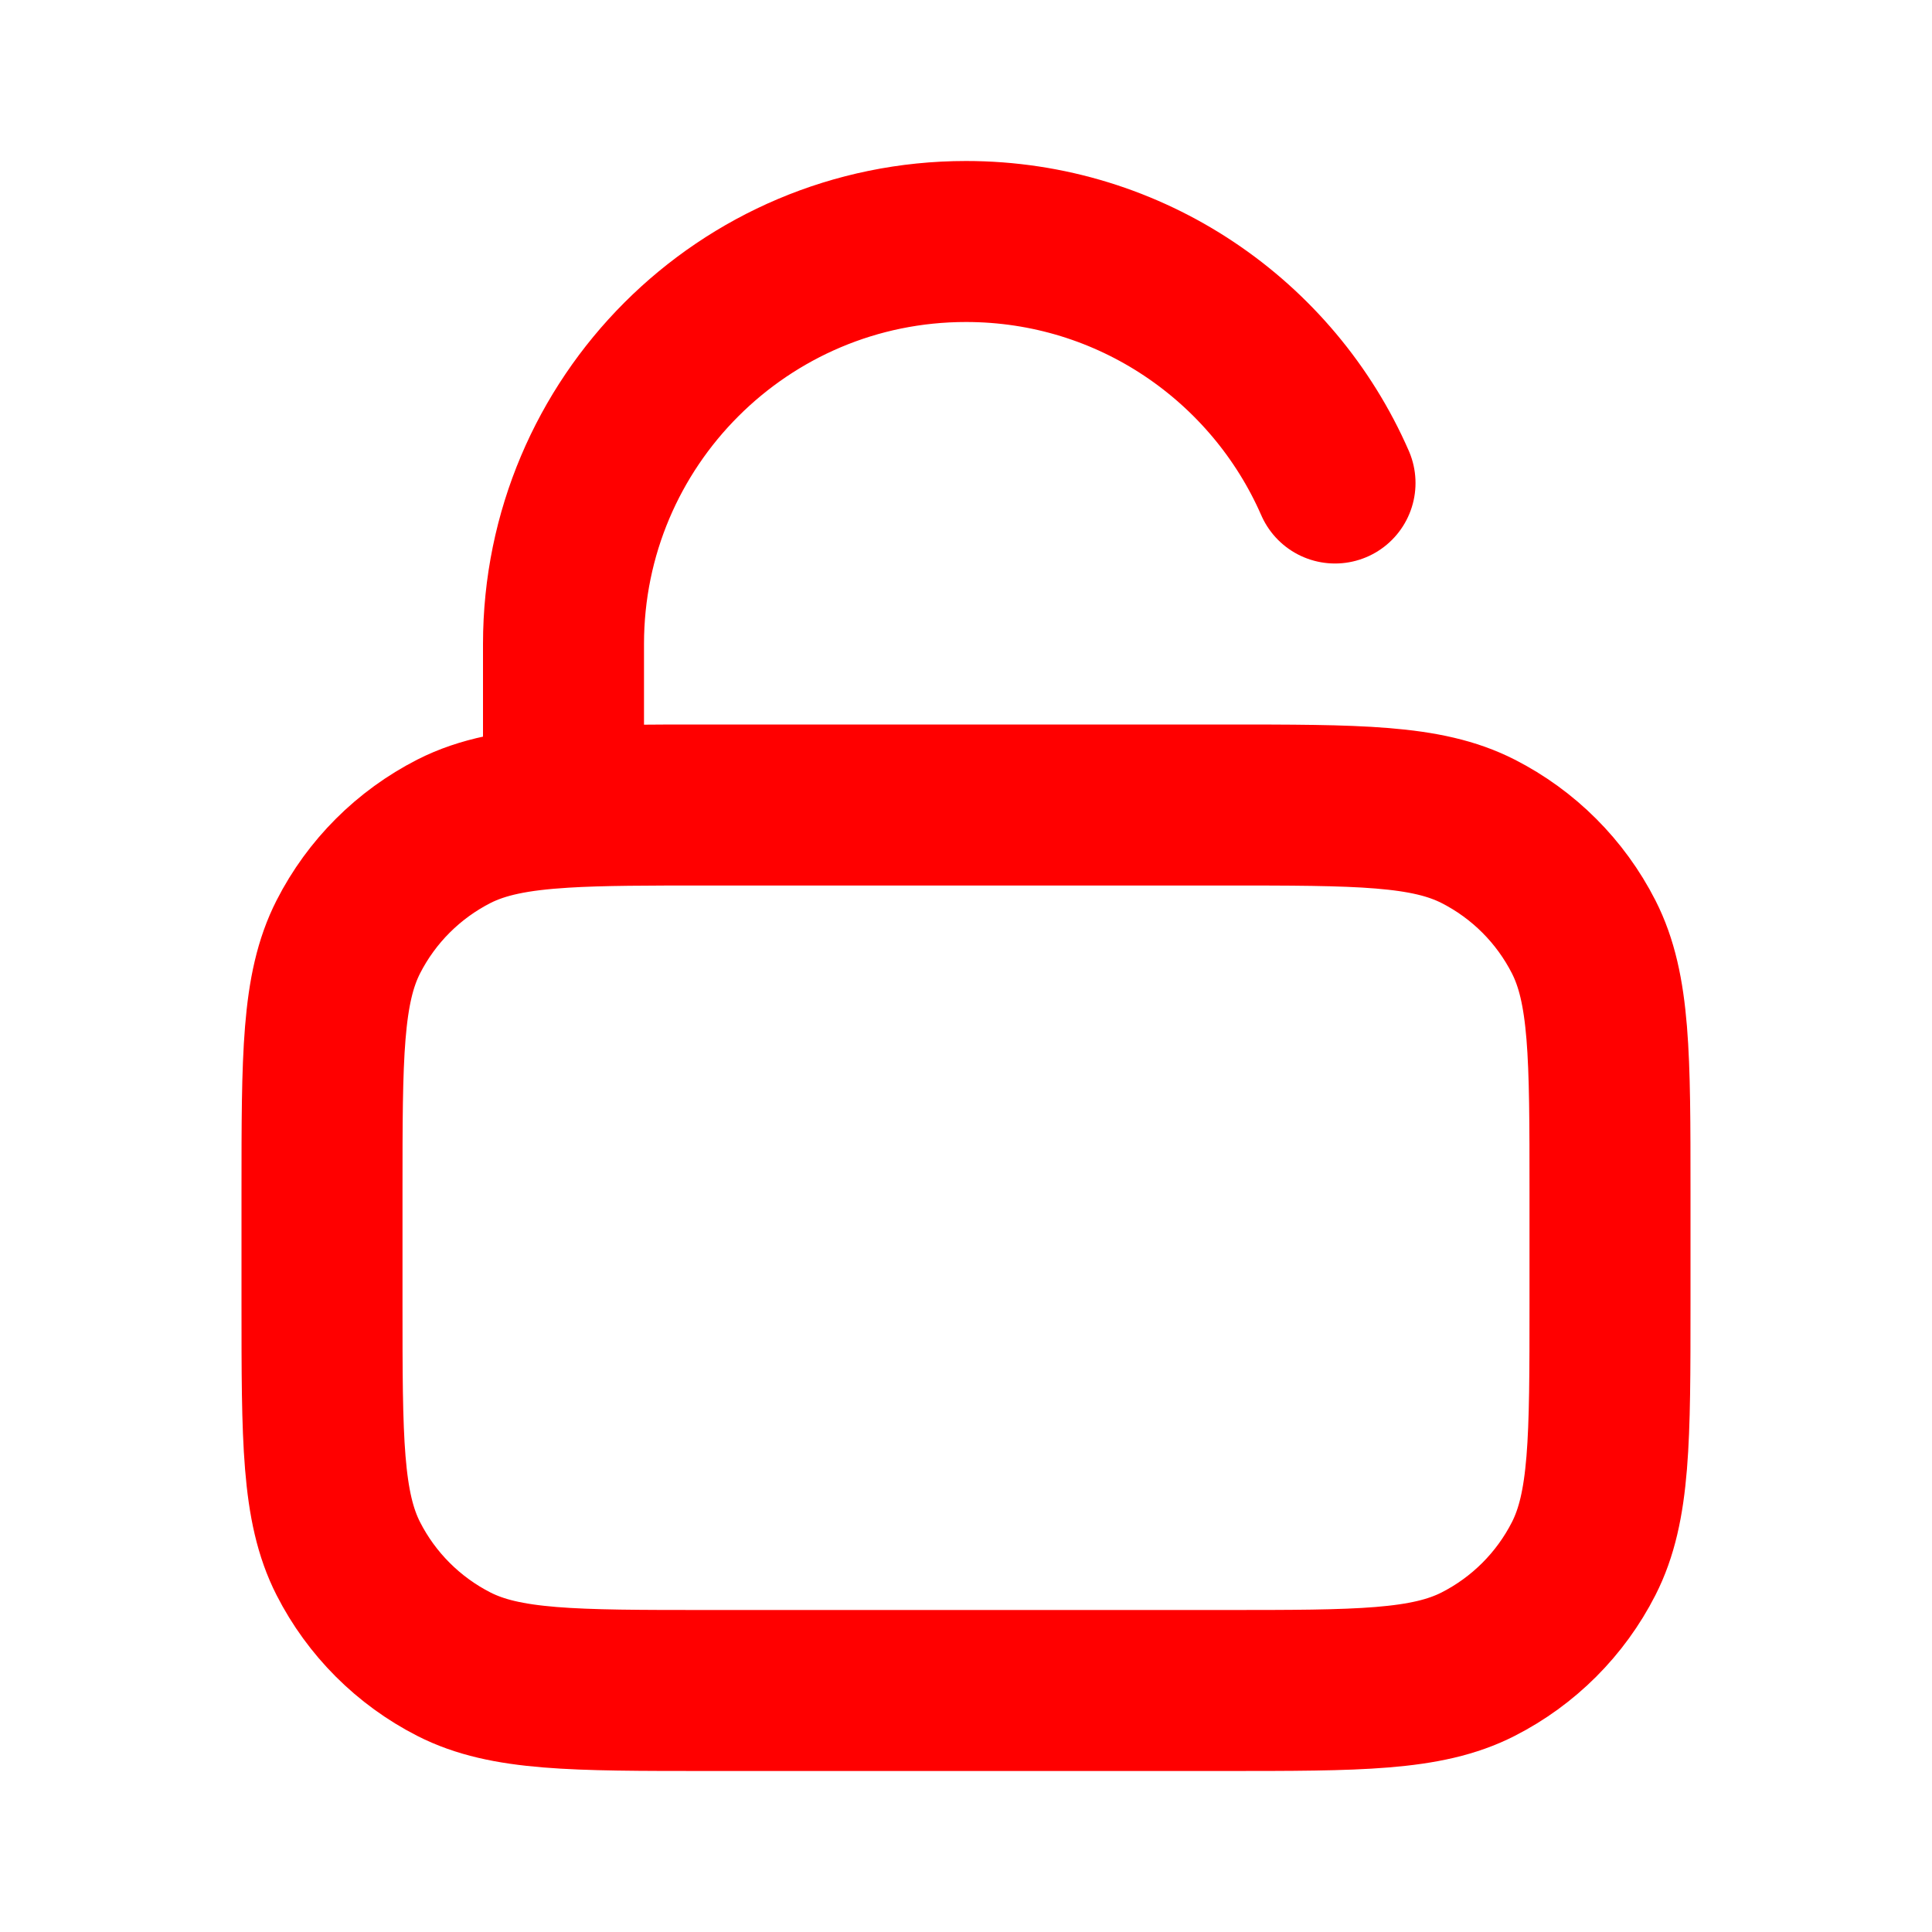 <?xml version="1.0" encoding="utf-8"?>
<svg width="22px" height="22px" viewBox="0 0 24 24" fill="none" xmlns="http://www.w3.org/2000/svg">
<path d="M16.584 6C15.812 4.234 14.05 3 12 3C9.239 3 7 5.239 7 8V10.029M7 10.029C7.471 10 8.053 10 8.8 10H15.2C16.88 10 17.72 10 18.362 10.327C18.927 10.615 19.385 11.073 19.673 11.638C20 12.28 20 13.12 20 14.8V16.2C20 17.88 20 18.72 19.673 19.362C19.385 19.927 18.927 20.385 18.362 20.673C17.72 21 16.88 21 15.2 21H8.8C7.12 21 6.28 21 5.638 20.673C5.074 20.385 4.615 19.927 4.327 19.362C4 18.72 4 17.88 4 16.2V14.8C4 13.12 4 12.28 4.327 11.638C4.615 11.073 5.074 10.615 5.638 10.327C5.994 10.146 6.412 10.065 7 10.029Z" stroke="#f00" stroke-width="2" stroke-linecap="round" stroke-linejoin="round"/>
</svg>

